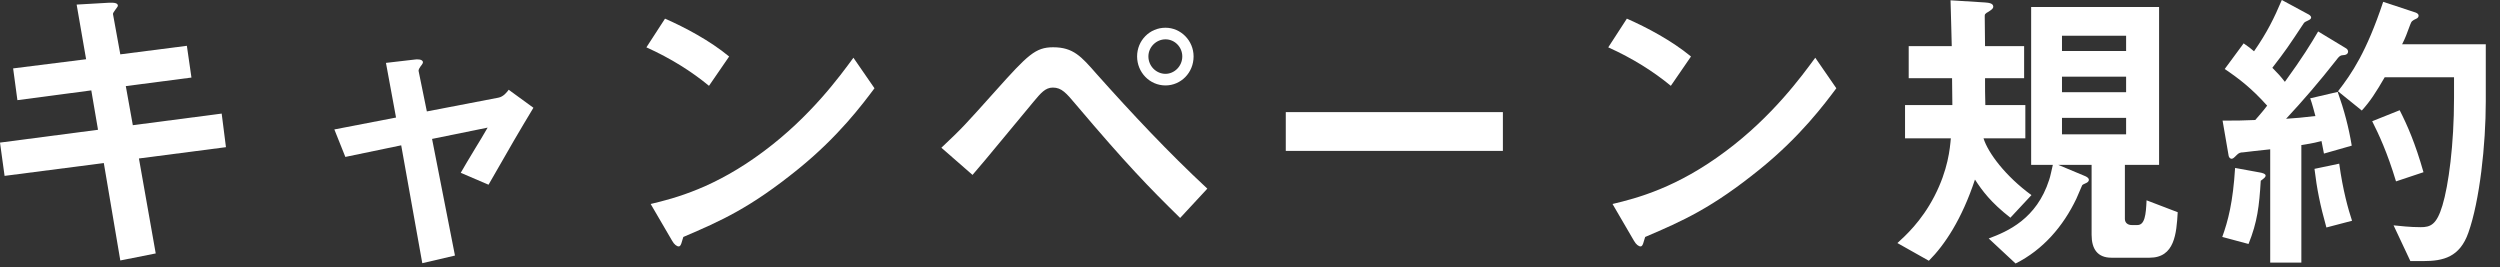 <svg width="131" height="14" viewBox="0 0 131 14" fill="none" xmlns="http://www.w3.org/2000/svg">
<rect x="0" y="0" width="131" height="14" fill="#333333" stroke="none"/>
<path d="M130.255 5.312C130.255 7.584 129.935 10.528 129.343 12.192C128.895 13.472 128.031 13.68 126.991 13.68H126.303L125.423 11.808C125.759 11.84 126.271 11.904 126.847 11.904C127.359 11.904 127.679 11.776 127.983 10.768C128.303 9.712 128.591 7.584 128.591 5.136V4.048H124.959C124.495 4.848 124.207 5.296 123.759 5.792L122.511 4.784C123.231 3.856 123.999 2.736 124.879 0.096L126.575 0.656C126.655 0.688 126.735 0.736 126.735 0.816C126.735 0.896 126.687 0.944 126.623 0.976C126.383 1.088 126.367 1.104 126.287 1.312C126.095 1.824 126.063 1.936 125.871 2.32H130.255V5.312ZM126.991 9.024L125.551 9.504C125.087 7.968 124.655 7.056 124.303 6.352L125.743 5.776C126.143 6.56 126.559 7.504 126.991 9.024ZM123.231 7.632L121.775 8.048C121.743 7.904 121.711 7.696 121.647 7.392C121.087 7.536 120.863 7.552 120.591 7.6V13.76H118.959V7.824C118.383 7.888 117.743 7.952 117.535 7.984C117.423 7.984 117.311 8 117.183 8.144C117.055 8.272 117.007 8.32 116.927 8.32C116.879 8.32 116.799 8.256 116.783 8.176L116.463 6.32C117.151 6.32 117.503 6.32 118.175 6.288C118.335 6.096 118.575 5.84 118.799 5.536C117.983 4.624 117.311 4.112 116.575 3.616L117.567 2.272C117.823 2.448 117.967 2.56 118.111 2.688C118.799 1.696 119.167 0.944 119.567 0L120.991 0.768C121.071 0.816 121.103 0.88 121.103 0.912C121.103 0.96 121.071 1.008 121.007 1.04C120.799 1.136 120.751 1.168 120.719 1.216C119.903 2.448 119.775 2.64 119.071 3.552C119.343 3.824 119.519 4.016 119.727 4.288C120.655 3.008 121.087 2.304 121.471 1.648L122.927 2.528C123.023 2.576 123.039 2.672 123.039 2.704C123.039 2.848 122.879 2.88 122.863 2.88C122.607 2.896 122.591 2.928 122.367 3.216C121.551 4.256 120.687 5.264 119.791 6.224C120.303 6.192 120.639 6.16 121.327 6.08C121.247 5.792 121.167 5.456 121.055 5.152L122.495 4.816C122.831 5.76 123.071 6.656 123.231 7.632ZM123.247 11.568L121.903 11.92C121.567 10.72 121.407 9.904 121.279 8.848L122.575 8.576C122.767 9.984 123.055 10.992 123.247 11.568ZM118.719 9.2C118.719 9.28 118.639 9.344 118.463 9.472C118.383 10.8 118.287 11.632 117.823 12.784L116.447 12.416C116.751 11.568 117.007 10.608 117.119 8.8L118.431 9.04C118.527 9.056 118.719 9.104 118.719 9.2Z" fill="white"/>
<path d="M114.112 11.12C114.048 12.24 113.952 13.504 112.64 13.504H110.64C109.904 13.504 109.6 13.04 109.6 12.304V8.64H107.856L109.232 9.216C109.312 9.248 109.456 9.312 109.456 9.424C109.456 9.52 109.36 9.568 109.328 9.584C109.2 9.648 109.136 9.664 109.104 9.712C109.088 9.744 108.848 10.304 108.8 10.416C108.112 11.856 107.056 13.088 105.616 13.808L104.208 12.496C105.2 12.128 106.72 11.472 107.376 9.424C107.424 9.312 107.536 8.768 107.568 8.64H106.432V0.368H113.136V8.64H111.344V11.472C111.344 11.68 111.504 11.792 111.696 11.792H112C112.384 11.792 112.448 11.264 112.48 10.496L114.112 11.12ZM111.408 4.832V4.016H108.048V4.832H111.408ZM111.408 2.672V1.872H108.048V2.672H111.408ZM111.408 7.04V6.176H108.048V7.04H111.408ZM106.448 10.224L105.344 11.408C104.32 10.608 103.872 10 103.488 9.408C102.8 11.488 101.904 12.832 101.072 13.664L99.424 12.736C99.824 12.368 100.672 11.616 101.36 10.288C102.08 8.896 102.176 7.792 102.224 7.248H99.824V5.504H102.304C102.304 4.96 102.288 4.64 102.288 4.096H100.016V2.416H102.272C102.256 1.936 102.24 0.96 102.208 0.016L104 0.128C104.192 0.144 104.448 0.16 104.448 0.352C104.448 0.432 104.384 0.496 104.208 0.608C104 0.72 104 0.752 104 0.864C104 0.88 104.016 2.288 104.016 2.416H106.064V4.096H104.016C104.016 4.544 104.016 5.056 104.032 5.504H106.128V7.248H103.936C104.176 8.016 105.088 9.232 106.448 10.224Z" fill="white"/>
<path d="M88.608 2.961L87.552 4.497C86.639 3.745 85.552 3.057 84.272 2.481L85.248 0.977C86.303 1.441 87.6 2.129 88.608 2.961ZM96.224 4.625C95.6 5.457 94.352 7.137 92.24 8.849C89.712 10.897 88.192 11.569 86.207 12.417C86.127 12.641 86.096 12.913 85.968 12.913C85.871 12.913 85.728 12.817 85.615 12.609L84.496 10.689C85.775 10.385 87.871 9.841 90.431 7.921C92.879 6.097 94.415 3.985 95.12 3.025L96.224 4.625Z" fill="white"/>
<path d="M78.751 7.907H67.375V5.875H78.751V7.907Z" fill="white"/>
<path d="M62.544 2.957C62.544 3.821 61.872 4.477 61.072 4.477C60.24 4.477 59.584 3.789 59.584 2.957C59.584 2.125 60.24 1.453 61.072 1.453C61.872 1.453 62.544 2.125 62.544 2.957ZM63.264 9.885L61.84 11.421C60.192 9.805 59.04 8.621 56.384 5.485C55.872 4.877 55.632 4.589 55.168 4.589C54.768 4.589 54.528 4.893 54.176 5.309C53.712 5.853 51.488 8.573 50.96 9.165L49.328 7.741C50.448 6.685 50.528 6.589 52.192 4.733C53.856 2.877 54.256 2.477 55.184 2.477C56.24 2.477 56.656 2.957 57.456 3.869C59.312 5.949 61.216 7.981 63.264 9.885ZM61.952 2.957C61.952 2.461 61.552 2.061 61.072 2.061C60.592 2.061 60.176 2.461 60.176 2.957C60.176 3.469 60.592 3.869 61.072 3.869C61.536 3.869 61.952 3.469 61.952 2.957Z" fill="white"/>
<path d="M38.207 2.961L37.151 4.497C36.239 3.745 35.151 3.057 33.871 2.481L34.847 0.977C35.903 1.441 37.199 2.129 38.207 2.961ZM45.823 4.625C45.199 5.457 43.951 7.137 41.839 8.849C39.311 10.897 37.791 11.569 35.807 12.417C35.727 12.641 35.695 12.913 35.567 12.913C35.471 12.913 35.327 12.817 35.215 12.609L34.095 10.689C35.375 10.385 37.471 9.841 40.031 7.921C42.479 6.097 44.015 3.985 44.719 3.025L45.823 4.625Z" fill="white"/>
<path d="M27.951 5.647C27.247 6.815 26.703 7.743 25.599 9.679L24.143 9.055C24.416 8.591 24.463 8.495 24.912 7.759C25.215 7.263 25.247 7.215 25.552 6.687L22.64 7.279L23.84 13.391L22.128 13.791L21.023 7.615L18.096 8.223L17.52 6.783L20.752 6.159L20.224 3.295L21.744 3.119C21.823 3.103 22.16 3.087 22.16 3.263C22.16 3.295 22.16 3.327 22.032 3.487C22 3.535 21.919 3.647 21.936 3.727L22.367 5.839L26.111 5.119C26.384 5.071 26.576 4.815 26.655 4.703L27.951 5.647Z" fill="white"/>
<path d="M11.84 7.712L7.28 8.304L8.16 13.28L6.304 13.648L5.44 8.544L0.24 9.216L0 7.472L5.136 6.8L4.784 4.736L0.912 5.248L0.688 3.584L4.512 3.104L4.016 0.24L5.696 0.144C6.048 0.128 6.176 0.176 6.176 0.304C6.176 0.368 5.904 0.656 5.92 0.736L6.304 2.848L9.792 2.4L10.032 4.064L6.592 4.512L6.96 6.56L11.616 5.952L11.84 7.712Z" fill="white"/>
</svg>
